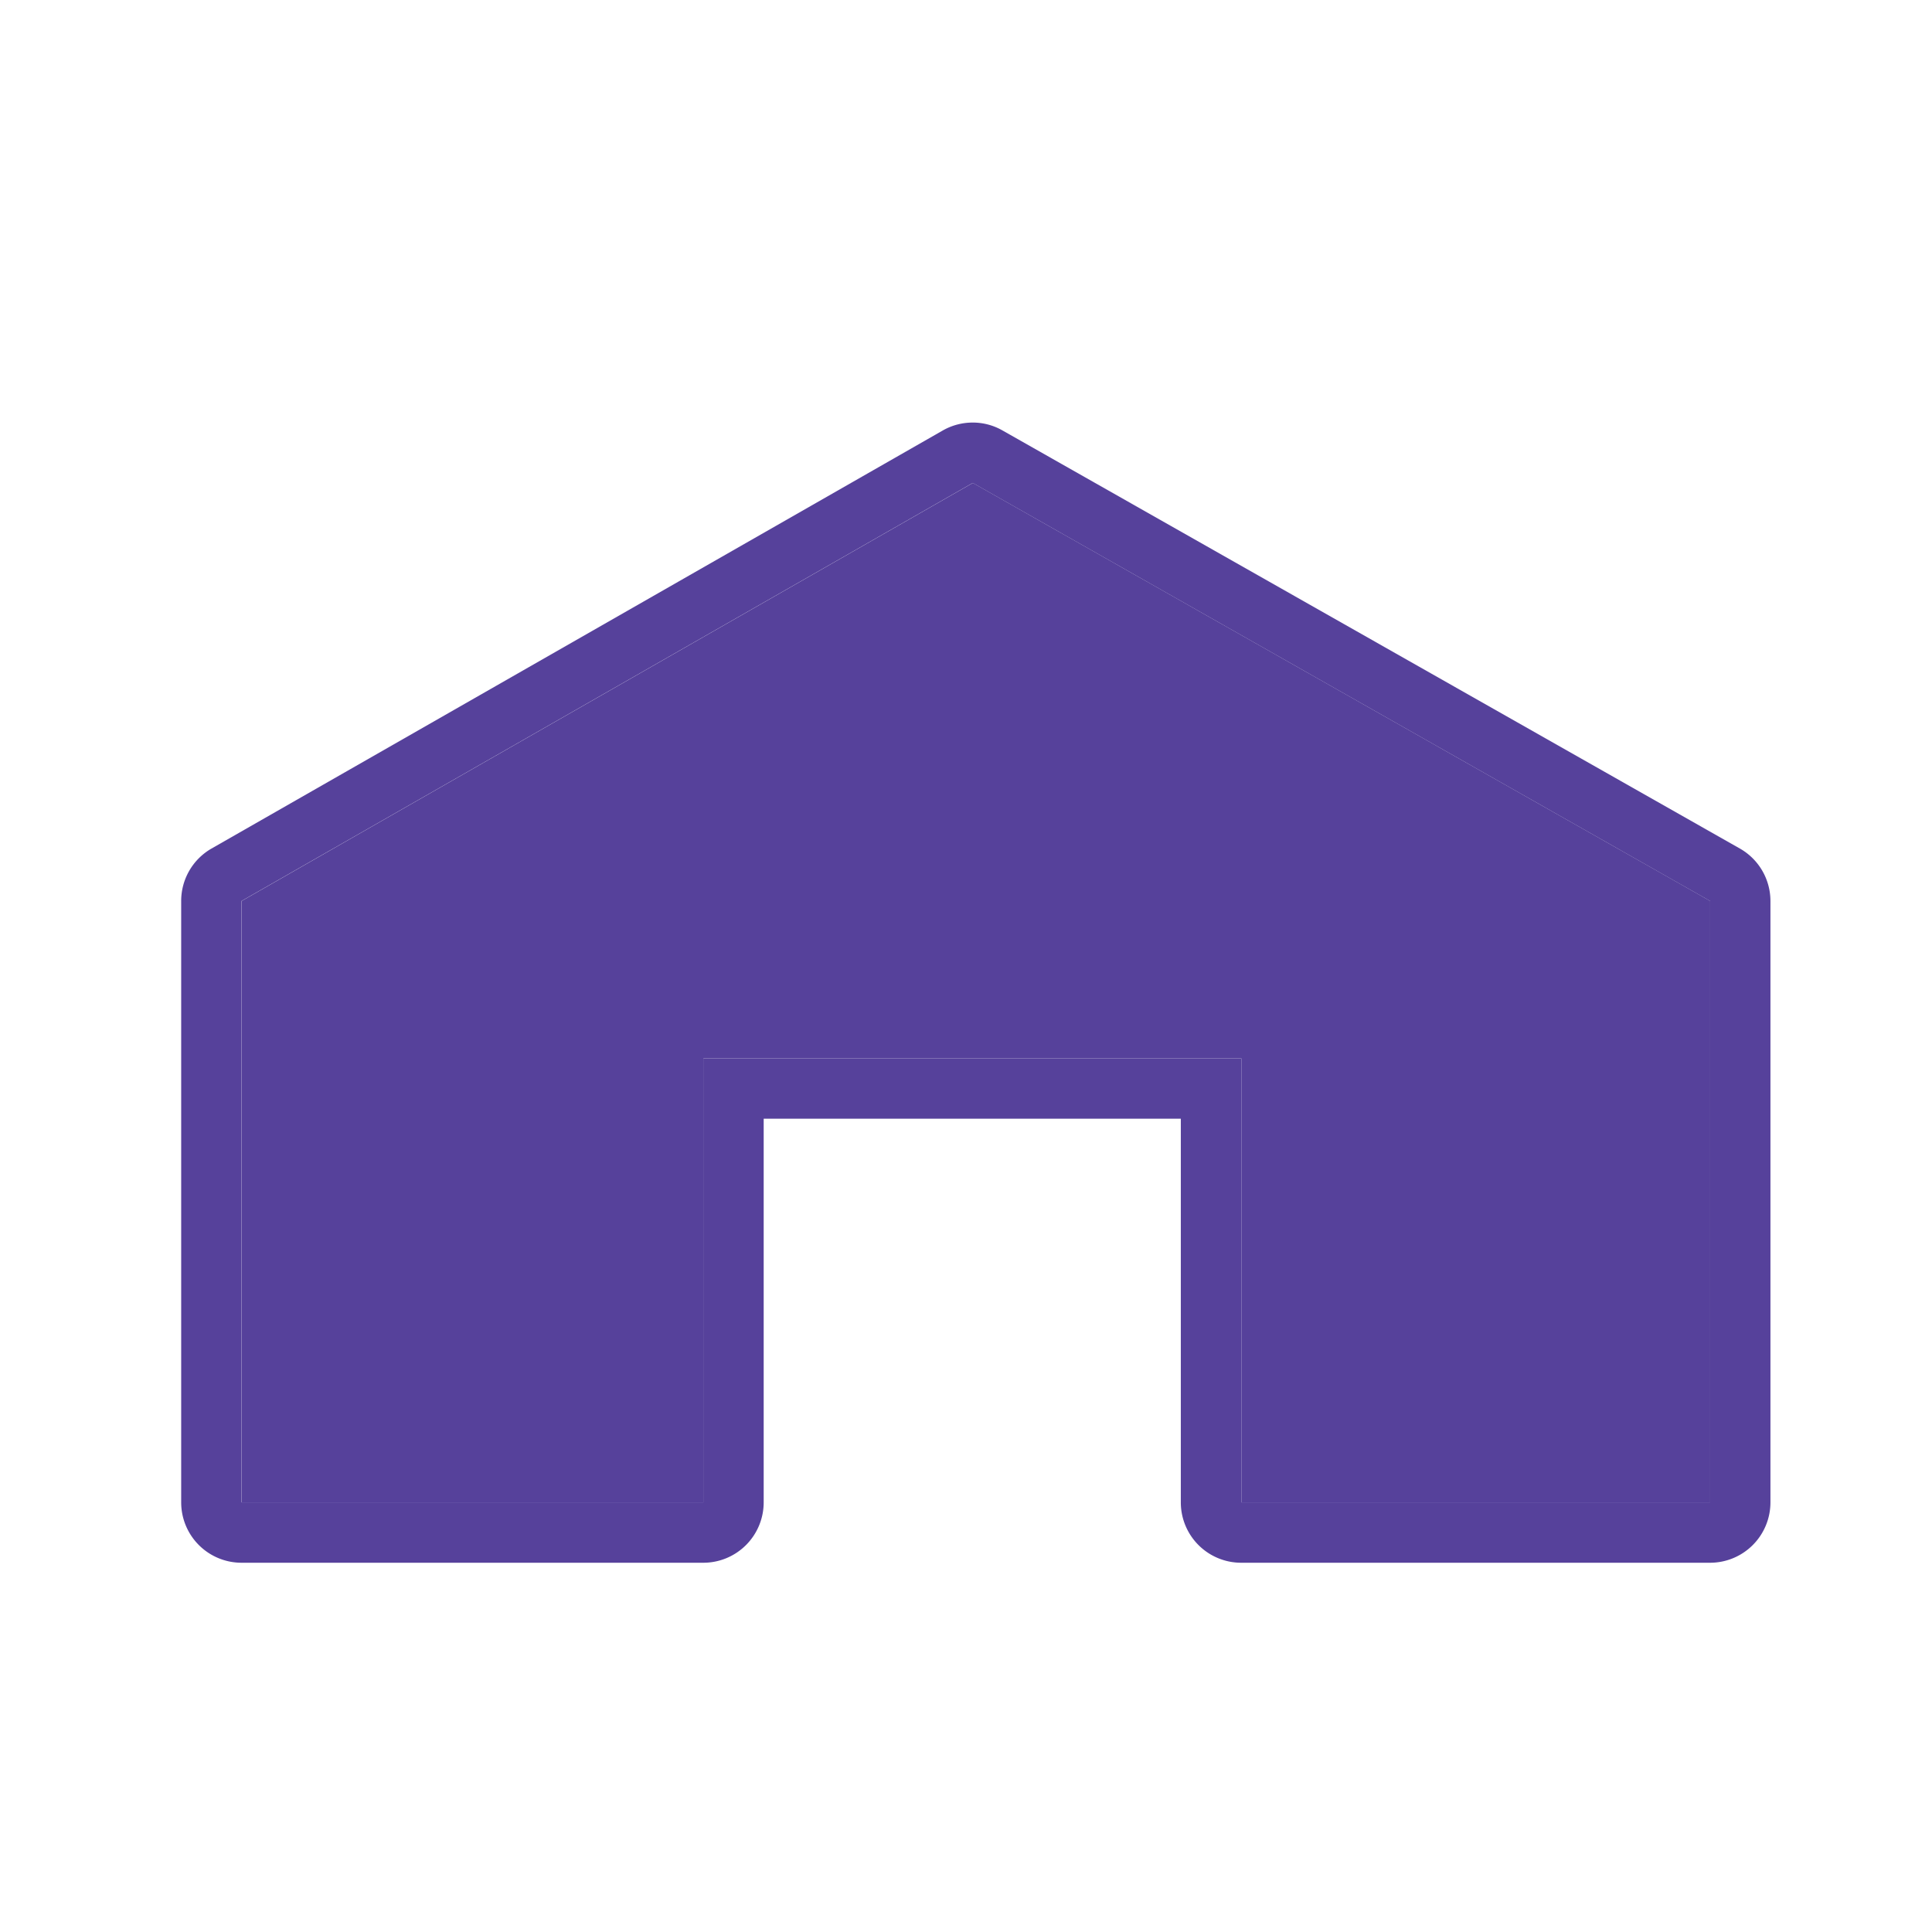 <svg xmlns="http://www.w3.org/2000/svg" xmlns:xlink="http://www.w3.org/1999/xlink" width="32" height="32" viewBox="0 0 32 32"><defs><clipPath id="a"><path d="M0,0H32V32H0Z" transform="translate(-10110 -19191)" fill="#fff"/></clipPath></defs><g transform="translate(10110 19191)" clip-path="url(#a)"><path d="M-9207.2-20141.383l12.111-6.924,12.212,6.924v9.961h-7.766v-7.355h-8.909v7.355h-7.648Z" transform="translate(-898.797 965.306)" fill="#56419b"/><path d="M-9195.091-20148.307l-12.111,6.924v9.961h7.648v-7.355h8.909v7.355h7.766v-9.961l-12.212-6.924m0-1a.989.989,0,0,1,.493.131l12.212,6.924a1,1,0,0,1,.507.869v9.961a1,1,0,0,1-1,1h-7.766a1,1,0,0,1-1-1v-6.355h-6.909v6.355a1,1,0,0,1-1,1h-7.648a1,1,0,0,1-1-1v-9.961a1,1,0,0,1,.5-.867l12.111-6.924A1,1,0,0,1-9195.091-20149.307Z" transform="translate(-898.797 965.306)" fill="#56419b"/></g></svg>